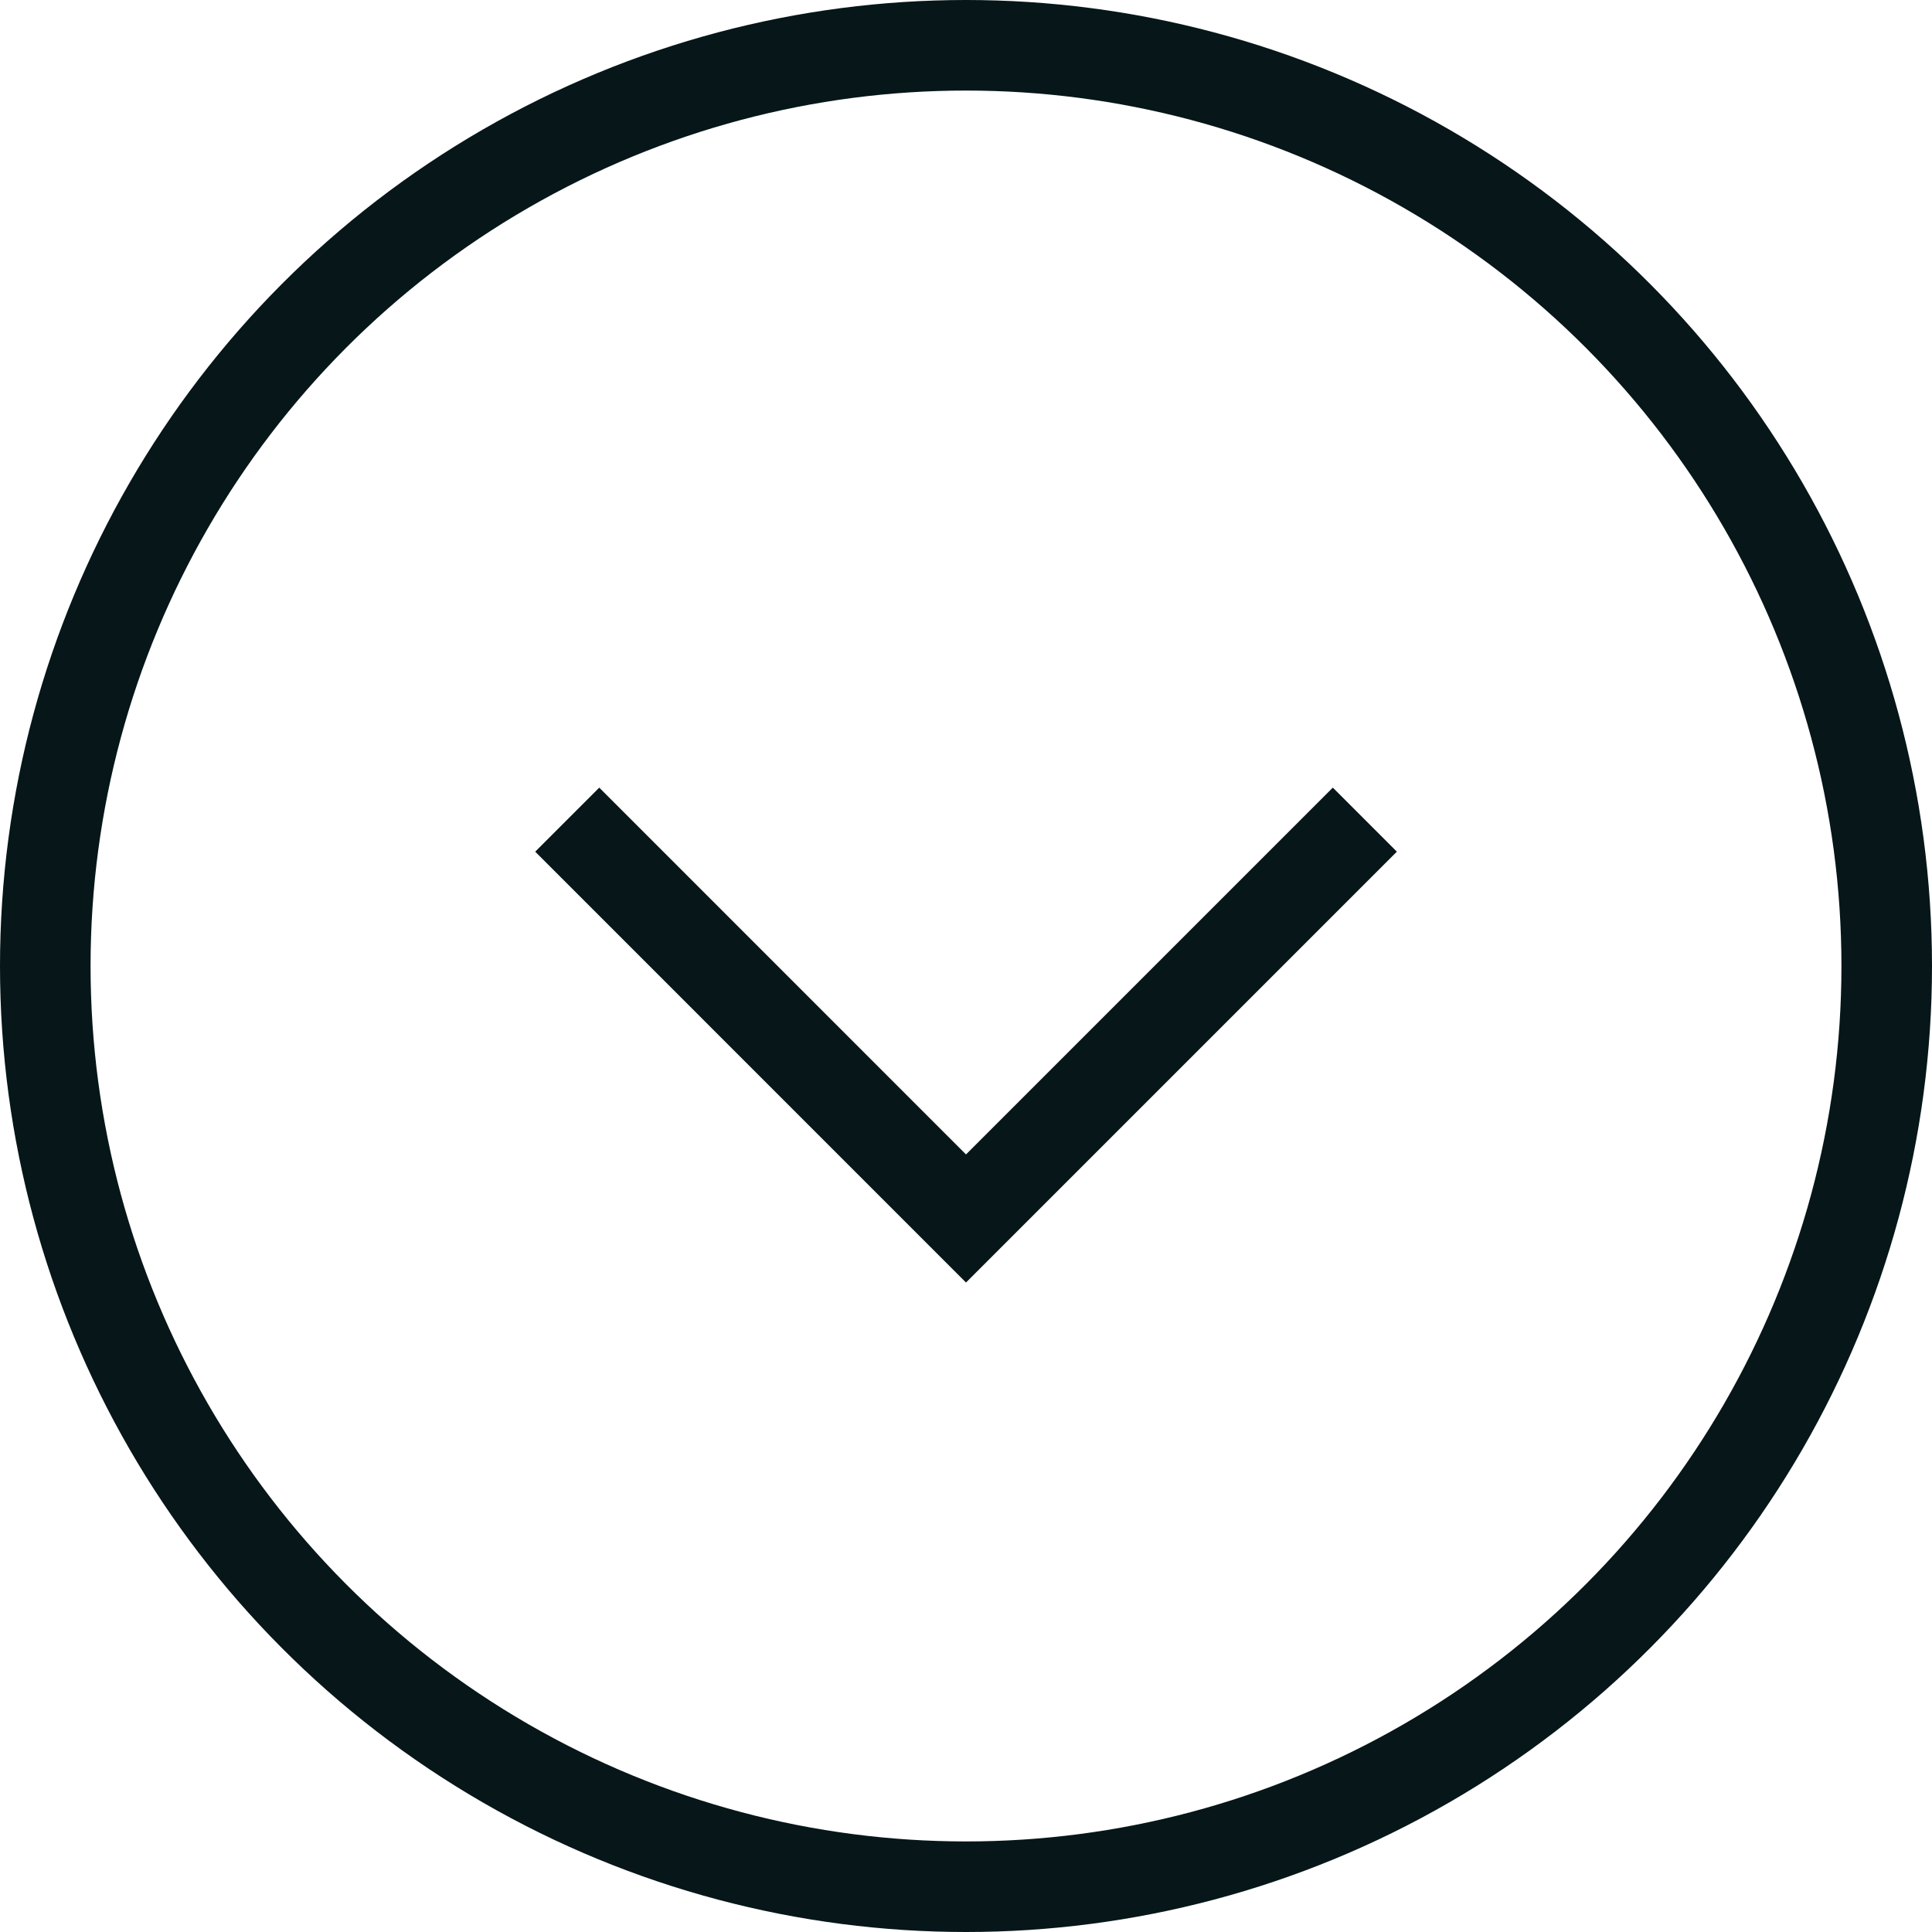 <svg xmlns="http://www.w3.org/2000/svg" width="32" height="32" viewBox="0 0 32 32">
  <g id="Ellipse_97" data-name="Ellipse 97" fill="none" stroke="#061619" stroke-width="1.5">
    <circle cx="16" cy="16" r="16" stroke="none"/>
    <circle cx="16" cy="16" r="15.25" fill="none"/>
  </g>
  <path id="Path_3735" data-name="Path 3735" d="M0,0,6.606,6.606,0,13.211" transform="translate(22.606 13.576) rotate(90)" fill="none" stroke="#061619" stroke-width="1.5"/>
</svg>
